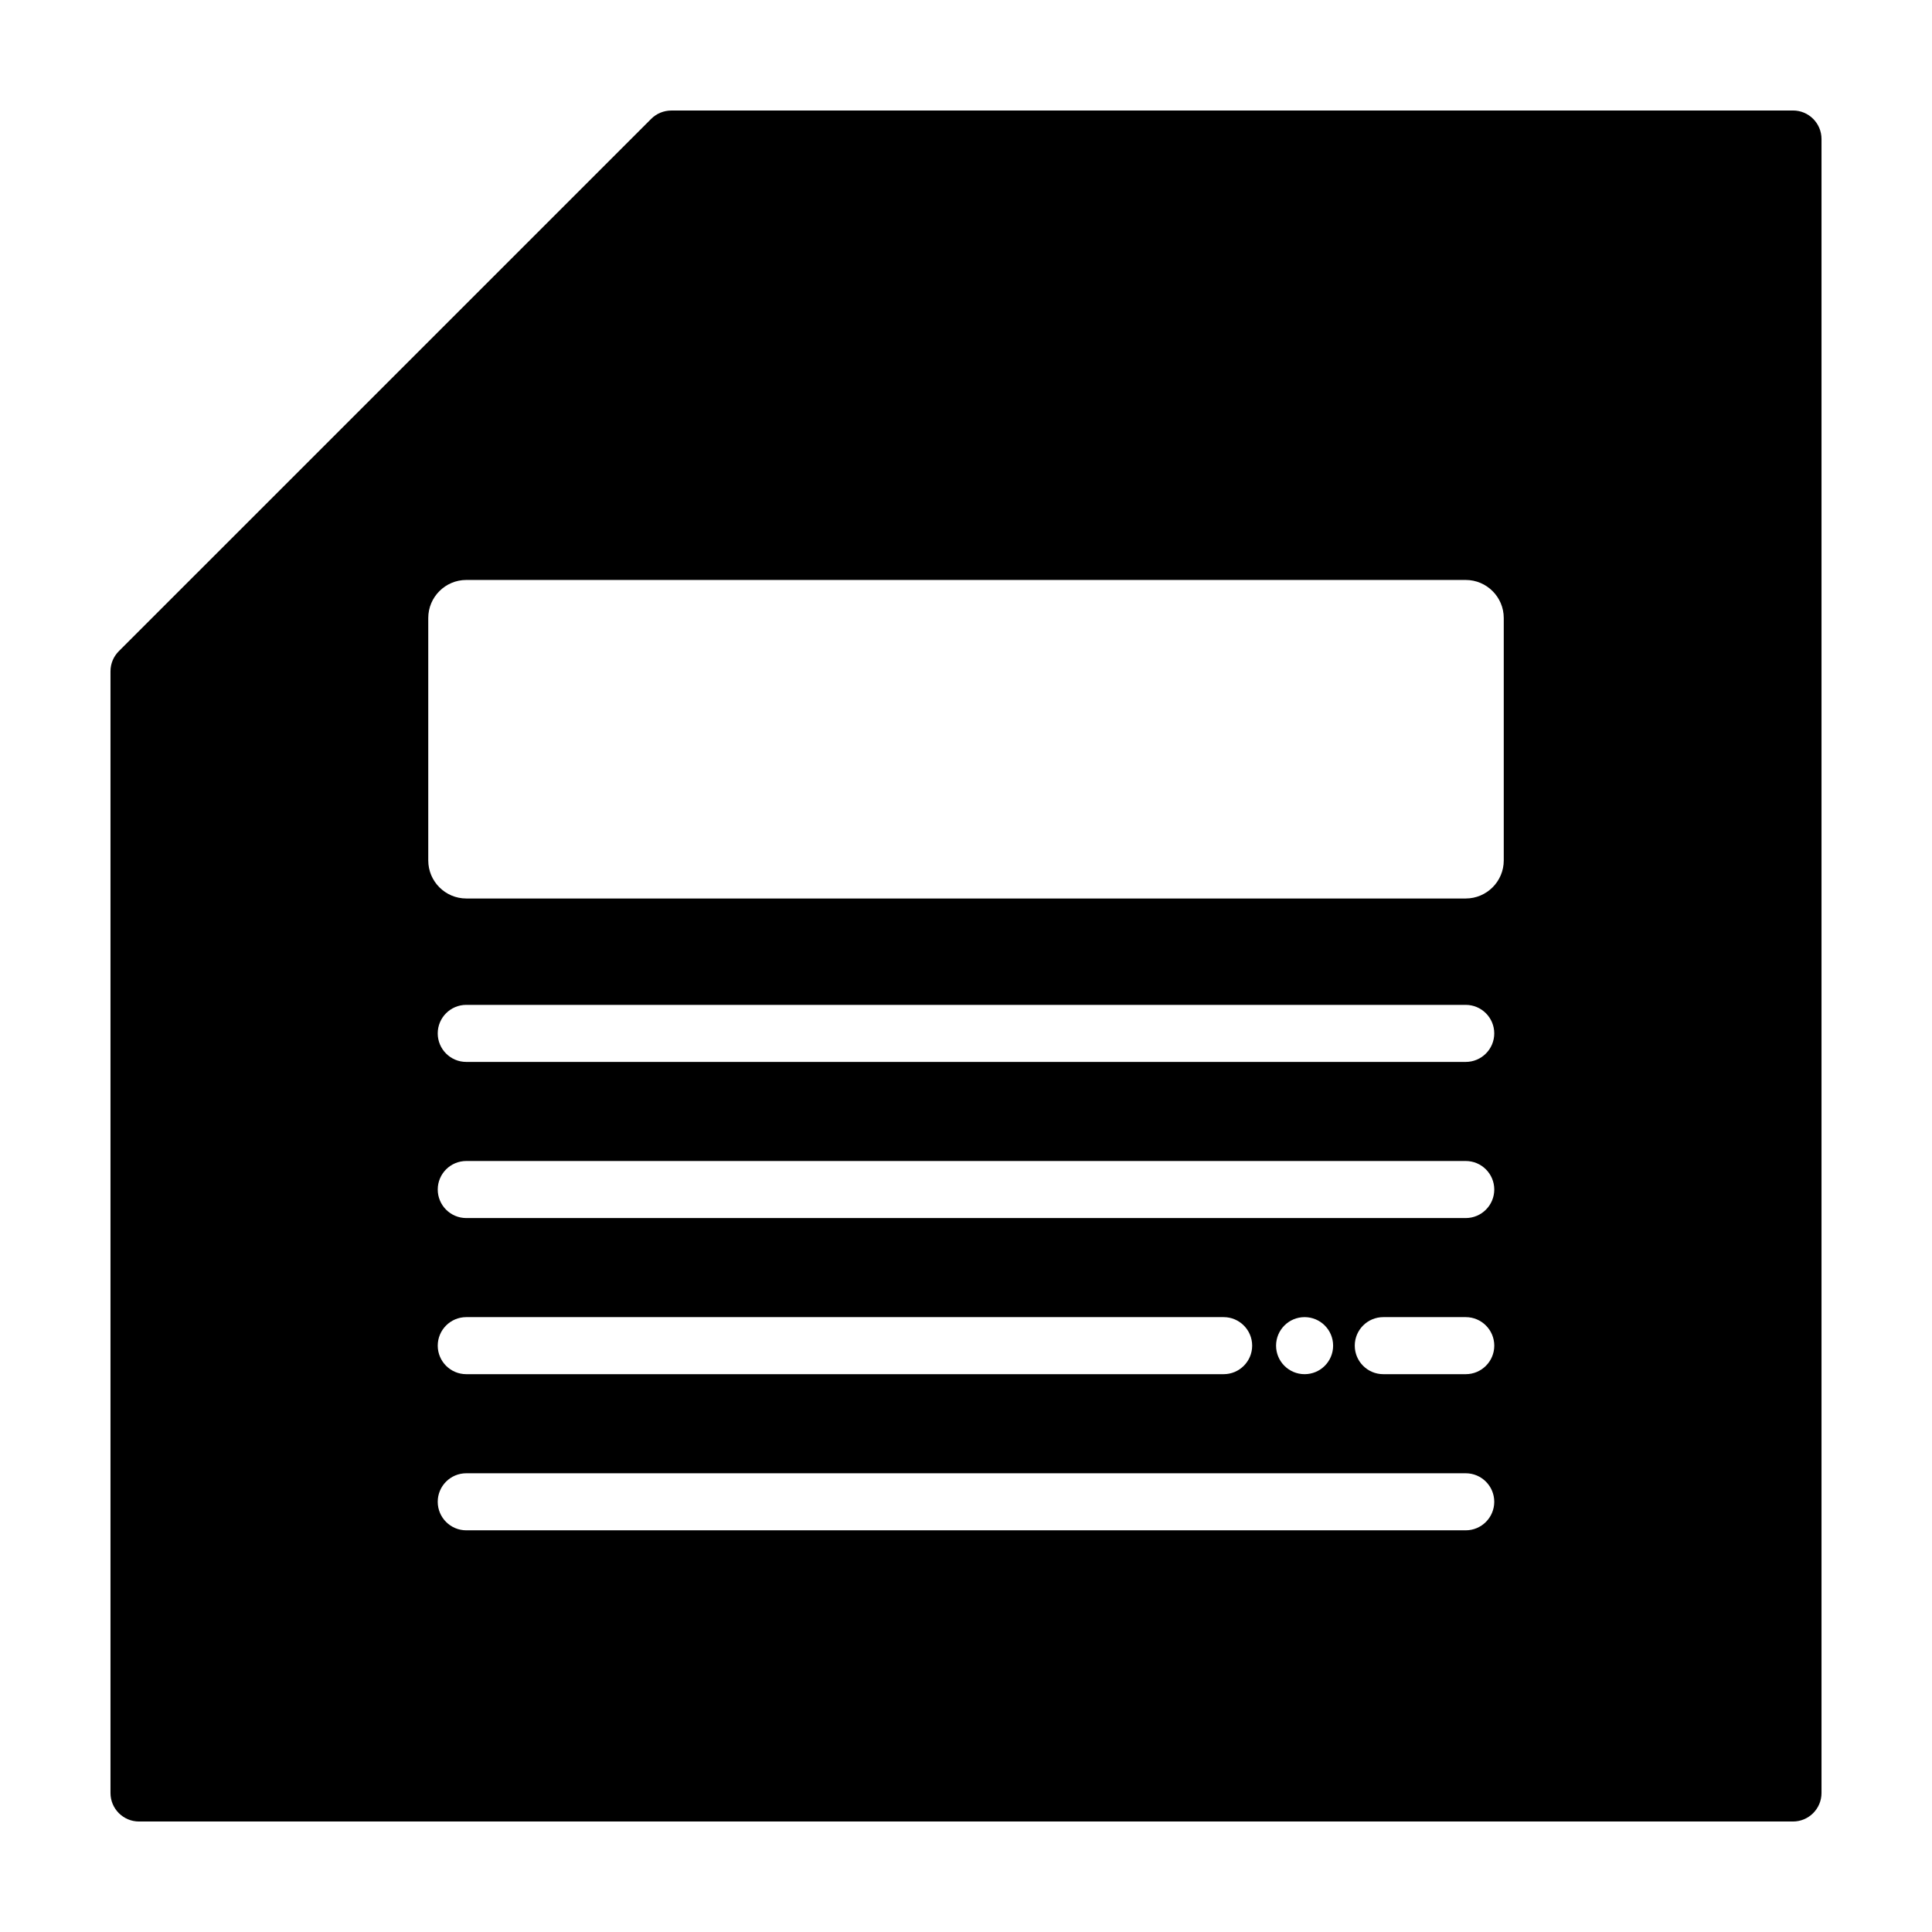 <?xml version="1.0" encoding="UTF-8"?>
<!-- Uploaded to: ICON Repo, www.iconrepo.com, Generator: ICON Repo Mixer Tools -->
<svg fill="#000000" width="800px" height="800px" version="1.1" viewBox="144 144 512 512" xmlns="http://www.w3.org/2000/svg">
 <path d="m321.91 173.28h297.25c4.172 0 7.559 3.387 7.559 7.559v438.32c0 4.172-3.387 7.559-7.559 7.559h-438.32c-4.172 0-7.559-3.387-7.559-7.559v-297.25c0-2.09 0.844-3.977 2.215-5.344l141.07-141.06c1.469-1.477 3.41-2.207 5.344-2.215zm-54.348 252.14c-4.172 0-7.559-3.387-7.559-7.559 0-4.172 3.387-7.559 7.559-7.559h264.87c4.172 0 7.559 3.387 7.559 7.559 0 4.172-3.387 7.559-7.559 7.559zm0 124.13c-4.172 0-7.559-3.387-7.559-7.559s3.387-7.559 7.559-7.559h264.87c4.172 0 7.559 3.387 7.559 7.559s-3.387 7.559-7.559 7.559zm214.61-48.938c0-4.176 3.379-7.559 7.559-7.559 4.176 0 7.559 3.379 7.559 7.559 0 4.176-3.379 7.559-7.559 7.559-4.176 0-7.559-3.379-7.559-7.559zm28.414 7.559c-4.172 0-7.559-3.387-7.559-7.559s3.387-7.559 7.559-7.559h21.852c4.172 0 7.559 3.387 7.559 7.559s-3.387 7.559-7.559 7.559zm-243.02 0c-4.172 0-7.559-3.387-7.559-7.559s3.387-7.559 7.559-7.559h200.71c4.172 0 7.559 3.387 7.559 7.559s-3.387 7.559-7.559 7.559zm0-41.375c-4.172 0-7.559-3.387-7.559-7.559s3.387-7.559 7.559-7.559h264.87c4.172 0 7.559 3.387 7.559 7.559s-3.387 7.559-7.559 7.559zm0-169.1h264.87c5.547 0 10.074 4.527 10.074 10.074v64.266c0 5.547-4.527 10.074-10.074 10.074h-264.87c-5.547 0-10.074-4.527-10.074-10.074v-64.266c0-5.547 4.527-10.074 10.074-10.074z" fill-rule="evenodd"/>
</svg>